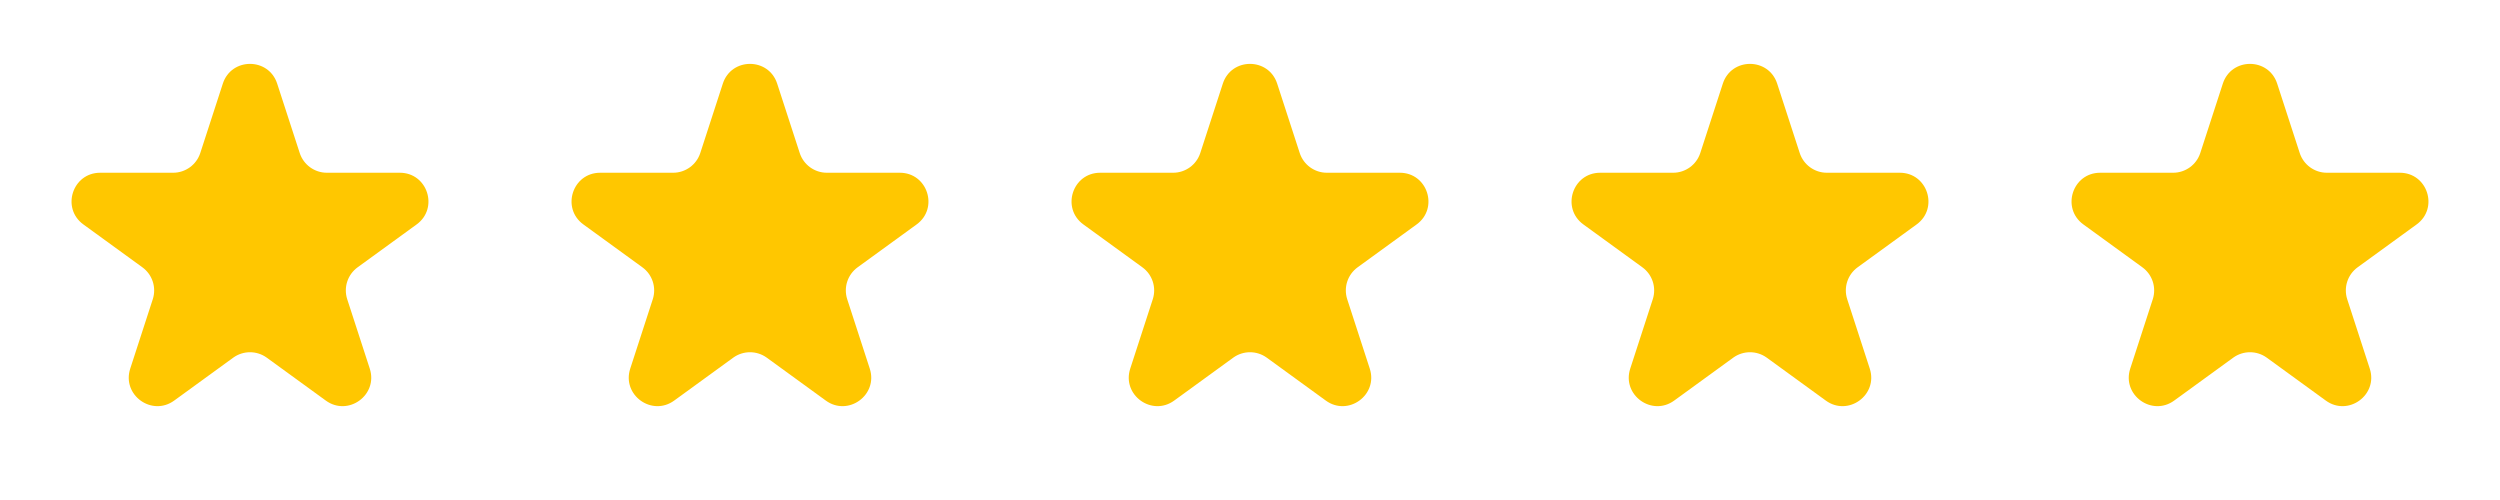 <svg width="175" height="35" viewBox="0 0 175 35" fill="none" xmlns="http://www.w3.org/2000/svg">
<path d="M15.598 5.854C16.197 4.011 18.803 4.011 19.402 5.854L20.98 10.71C21.248 11.534 22.016 12.092 22.882 12.092L27.988 12.092C29.926 12.092 30.731 14.571 29.164 15.71L25.033 18.712C24.332 19.221 24.038 20.123 24.306 20.948L25.884 25.804C26.483 27.646 24.374 29.179 22.806 28.04L18.676 25.038C17.975 24.529 17.025 24.529 16.324 25.038L12.194 28.04C10.626 29.179 8.517 27.646 9.116 25.804L10.694 20.948C10.961 20.123 10.668 19.221 9.967 18.712L5.836 15.71C4.269 14.571 5.074 12.092 7.012 12.092L12.118 12.092C12.984 12.092 13.752 11.534 14.02 10.71L15.598 5.854Z" fill="#FFC700"/>
<path d="M50.598 5.854C51.197 4.011 53.803 4.011 54.402 5.854L55.98 10.71C56.248 11.534 57.016 12.092 57.882 12.092L62.988 12.092C64.926 12.092 65.731 14.571 64.164 15.71L60.033 18.712C59.332 19.221 59.038 20.123 59.306 20.948L60.884 25.804C61.483 27.646 59.374 29.179 57.806 28.04L53.676 25.038C52.975 24.529 52.025 24.529 51.324 25.038L47.194 28.04C45.626 29.179 43.517 27.646 44.116 25.804L45.694 20.948C45.962 20.123 45.668 19.221 44.967 18.712L40.836 15.71C39.269 14.571 40.074 12.092 42.012 12.092L47.118 12.092C47.984 12.092 48.752 11.534 49.02 10.71L50.598 5.854Z" fill="#FFC700"/>
<path d="M85.598 5.854C86.197 4.011 88.803 4.011 89.402 5.854L90.98 10.71C91.248 11.534 92.016 12.092 92.882 12.092L97.988 12.092C99.926 12.092 100.731 14.571 99.164 15.71L95.033 18.712C94.332 19.221 94.038 20.123 94.306 20.948L95.884 25.804C96.483 27.646 94.374 29.179 92.806 28.04L88.676 25.038C87.975 24.529 87.025 24.529 86.324 25.038L82.194 28.04C80.626 29.179 78.517 27.646 79.116 25.804L80.694 20.948C80.962 20.123 80.668 19.221 79.967 18.712L75.836 15.71C74.269 14.571 75.074 12.092 77.012 12.092L82.118 12.092C82.984 12.092 83.752 11.534 84.02 10.71L85.598 5.854Z" fill="#FFC700"/>
<path d="M120.598 5.854C121.197 4.011 123.803 4.011 124.402 5.854L125.98 10.71C126.248 11.534 127.016 12.092 127.882 12.092L132.988 12.092C134.926 12.092 135.731 14.571 134.164 15.71L130.033 18.712C129.332 19.221 129.039 20.123 129.306 20.948L130.884 25.804C131.483 27.646 129.374 29.179 127.806 28.04L123.676 25.038C122.975 24.529 122.025 24.529 121.324 25.038L117.194 28.04C115.626 29.179 113.517 27.646 114.116 25.804L115.694 20.948C115.961 20.123 115.668 19.221 114.967 18.712L110.836 15.71C109.269 14.571 110.074 12.092 112.012 12.092L117.118 12.092C117.984 12.092 118.752 11.534 119.02 10.71L120.598 5.854Z" fill="#FFC700"/>
<path d="M155.598 5.854C156.197 4.011 158.803 4.011 159.402 5.854L160.98 10.71C161.248 11.534 162.016 12.092 162.882 12.092L167.988 12.092C169.926 12.092 170.731 14.571 169.164 15.71L165.033 18.712C164.332 19.221 164.039 20.123 164.306 20.948L165.884 25.804C166.483 27.646 164.374 29.179 162.806 28.04L158.676 25.038C157.975 24.529 157.025 24.529 156.324 25.038L152.194 28.04C150.626 29.179 148.517 27.646 149.116 25.804L150.694 20.948C150.961 20.123 150.668 19.221 149.967 18.712L145.836 15.71C144.269 14.571 145.074 12.092 147.012 12.092L152.118 12.092C152.984 12.092 153.752 11.534 154.02 10.71L155.598 5.854Z" fill="#FFC700"/>
</svg>
